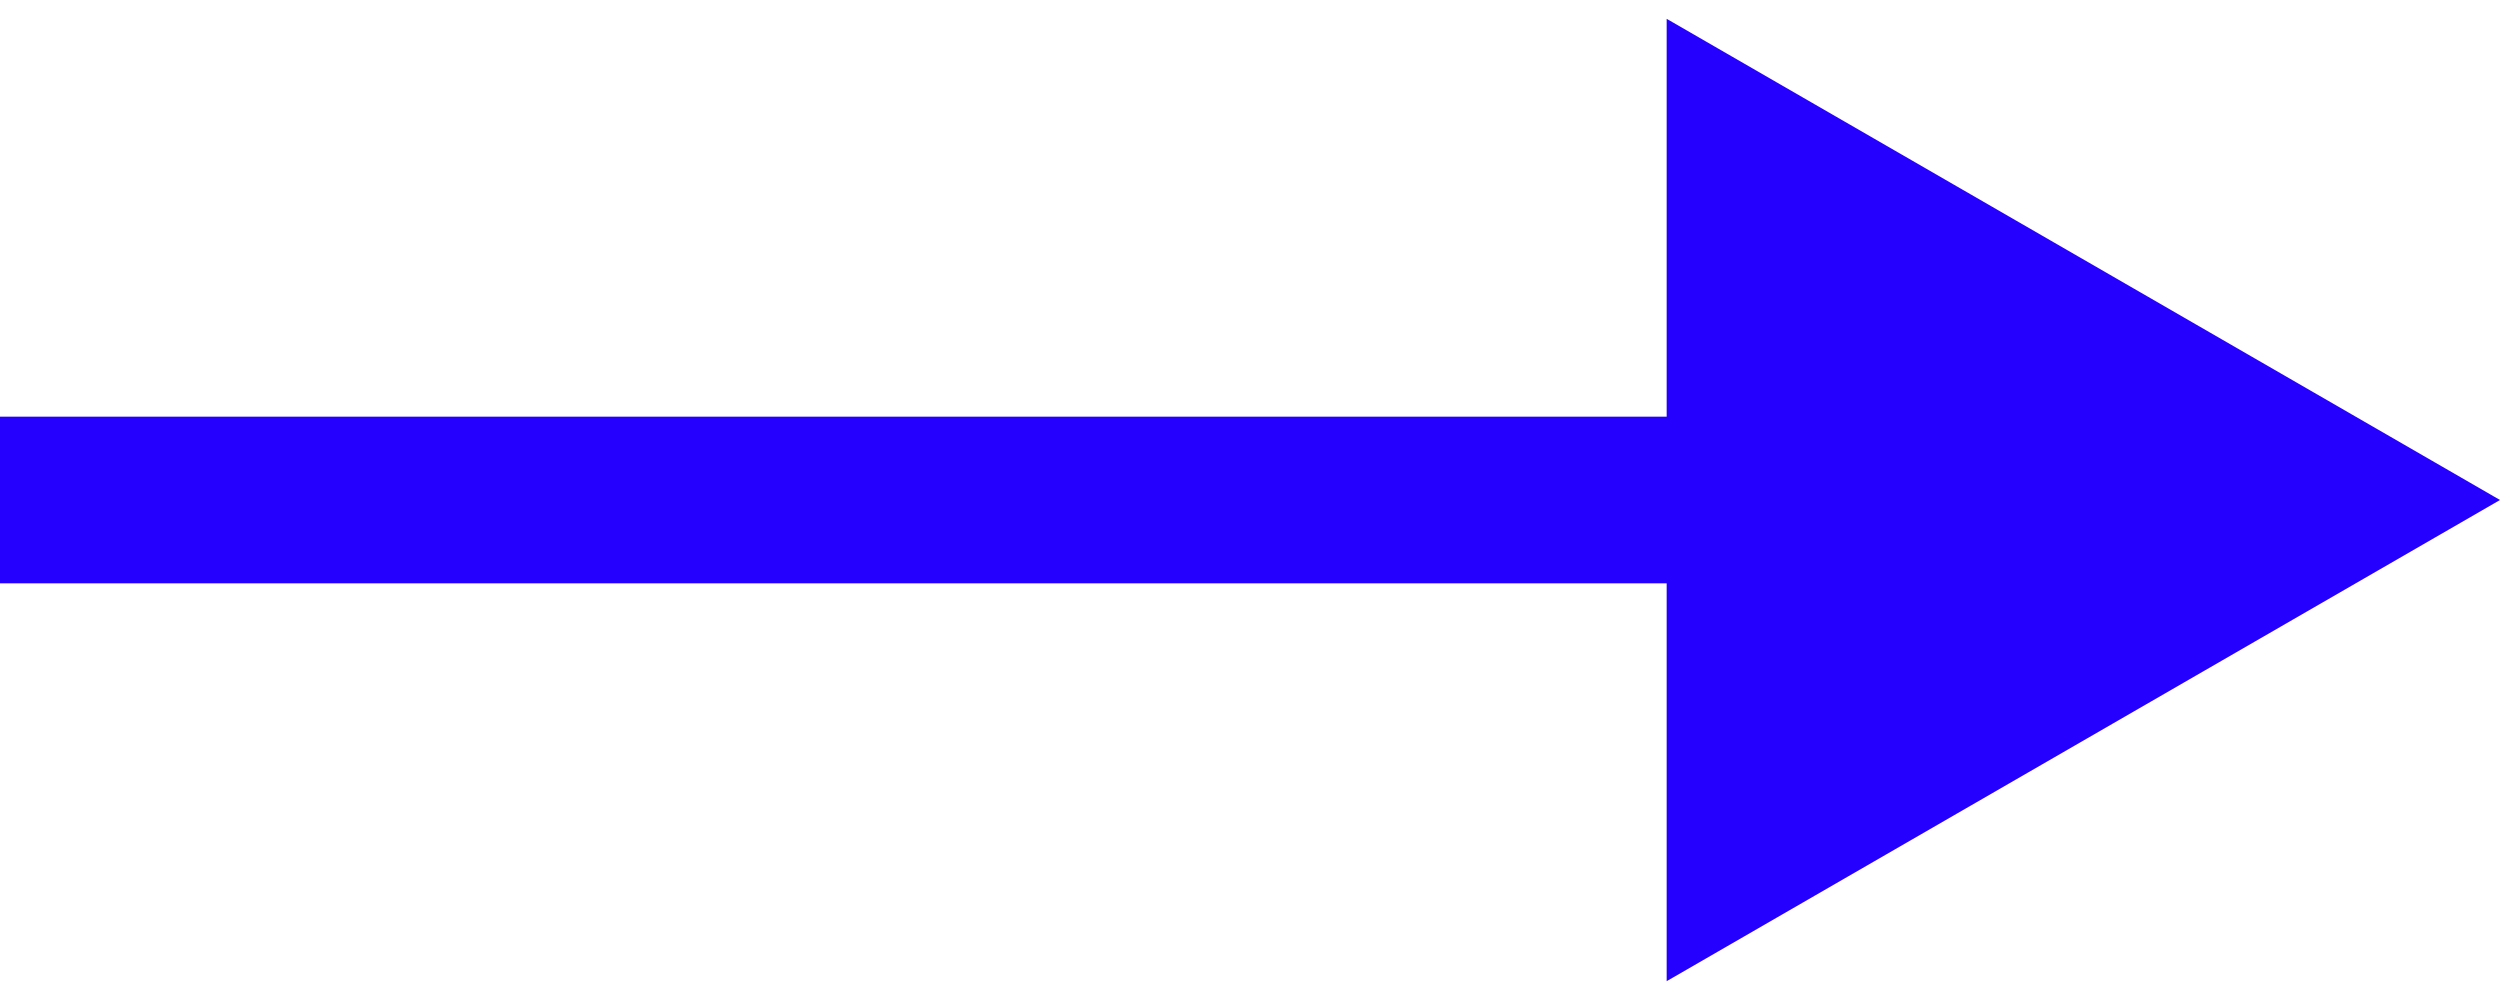 <svg width="30" height="12" viewBox="0 0 30 12" fill="none" xmlns="http://www.w3.org/2000/svg">
<path d="M30 6L20 0.226L20 11.774L30 6ZM-8.74228e-08 7L21 7L21 5L8.74228e-08 5L-8.74228e-08 7Z" fill="#2500FE"/>
</svg>
